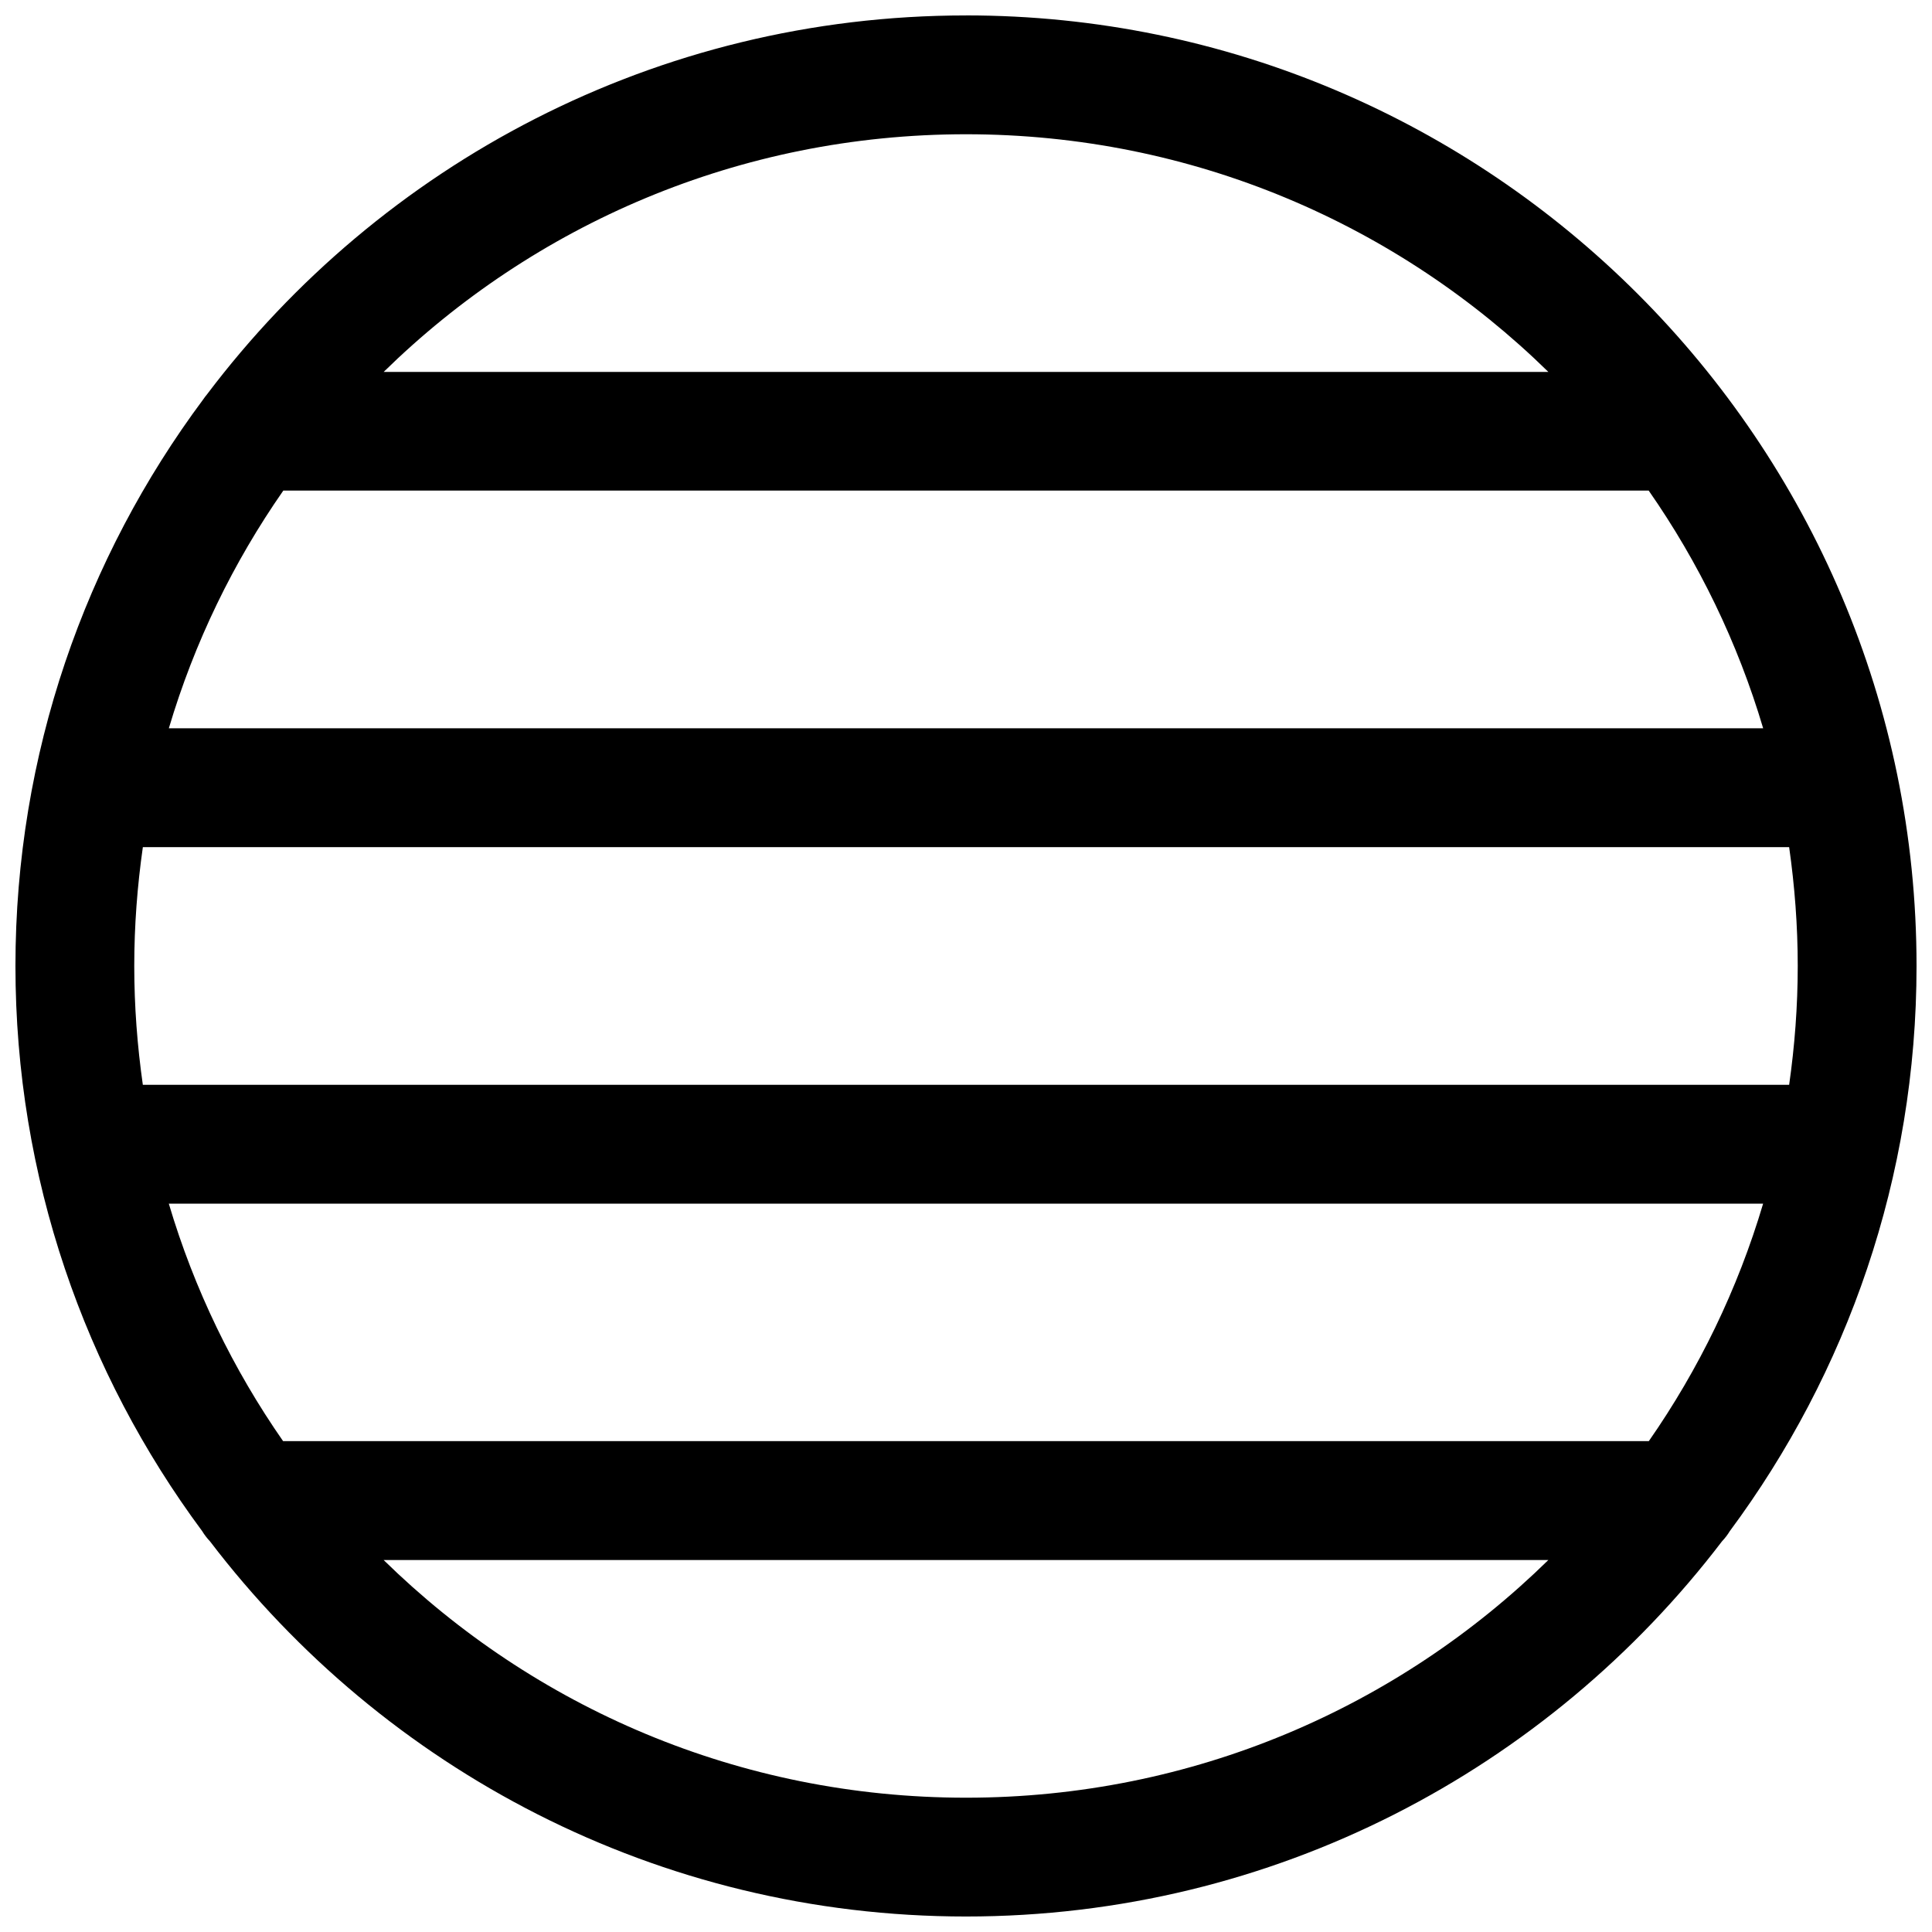 <?xml version="1.0" encoding="UTF-8"?>
<!-- Uploaded to: SVG Find, www.svgrepo.com, Generator: SVG Find Mixer Tools -->
<svg width="800px" height="800px" version="1.1" viewBox="144 144 512 512" xmlns="http://www.w3.org/2000/svg">
 <defs>
  <clipPath id="a">
   <path d="m148.09 148.09h503.81v503.81h-503.81z"/>
  </clipPath>
 </defs>
 <g clip-path="url(#a)">
  <path d="m400 148.09c-82.129 0-155.16 39.484-201.17 100.46-0.328 0.414-0.668 0.816-0.953 1.262-31.254 41.957-49.785 93.941-49.785 150.18 0 56.062 18.418 107.89 49.492 149.78 0.586 0.965 1.27 1.859 2.047 2.676 46.055 60.391 118.7 99.445 200.37 99.445 81.656 0 154.3-39.047 200.35-99.43 0.781-0.82 1.473-1.723 2.059-2.691 31.074-41.891 49.492-93.719 49.492-149.78 0-138.94-112.97-251.91-251.9-251.91zm0 31.488c60.172 0 114.6 24.035 154.34 62.992h-308.67c39.734-38.957 94.164-62.992 154.34-62.992zm-180.92 94.434h361.84c13.254 19.02 23.578 40.223 30.336 62.992h-422.51c6.758-22.77 17.082-43.973 30.336-62.992zm-37.227 94.496h436.29c1.465 10.285 2.277 20.789 2.277 31.488s-0.809 21.203-2.277 31.488h-436.29c-1.465-10.289-2.273-20.793-2.273-31.488 0-10.699 0.809-21.203 2.277-31.488zm6.891 94.477h422.5c-6.75 22.742-17.055 43.926-30.289 62.93l-361.93 0.004c-13.234-19.004-23.539-40.188-30.289-62.934zm56.918 94.434h308.67c-39.734 38.957-94.164 62.992-154.33 62.992-60.172 0-114.6-24.035-154.34-62.992z" fill-rule="evenodd"/>
 </g>
</svg>